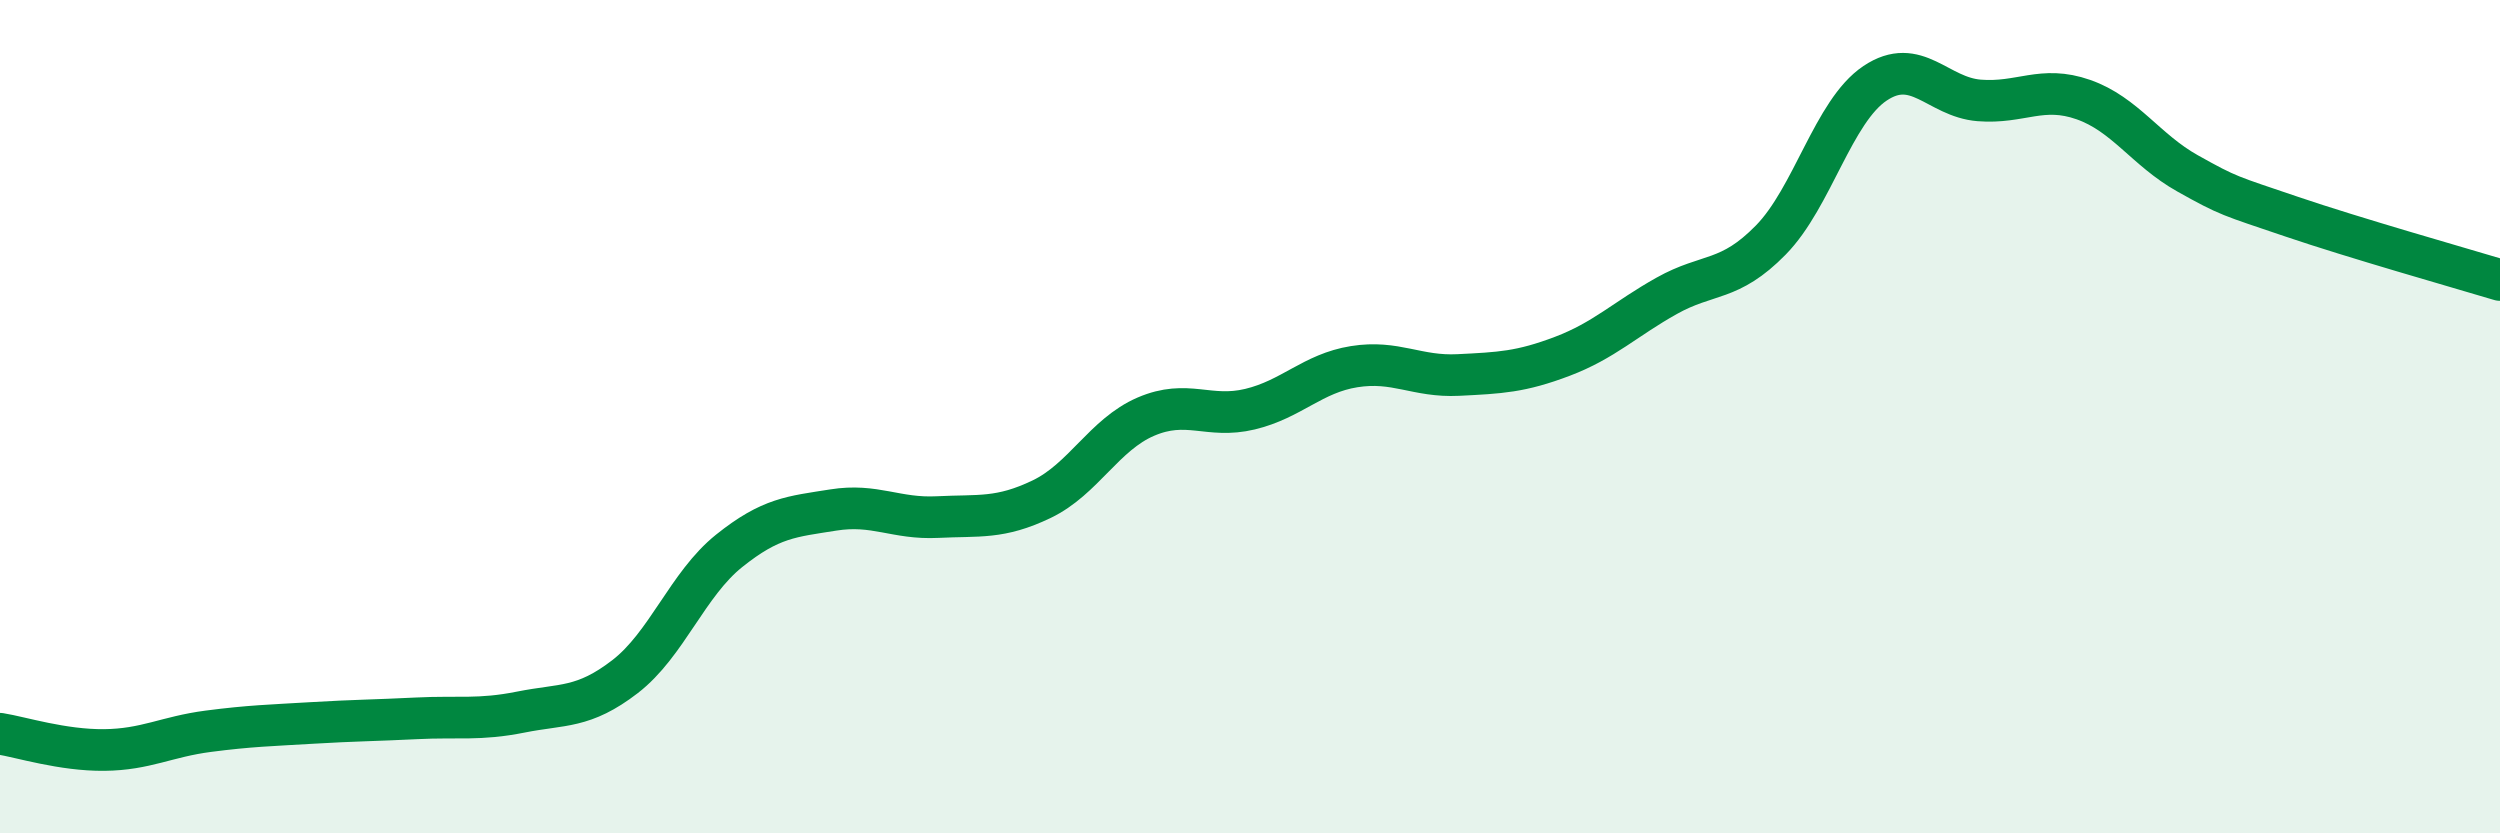 
    <svg width="60" height="20" viewBox="0 0 60 20" xmlns="http://www.w3.org/2000/svg">
      <path
        d="M 0,17.61 C 0.5,17.69 1.5,18.01 2.5,18 C 3.5,17.99 4,17.68 5,17.55 C 6,17.42 6.5,17.41 7.5,17.35 C 8.5,17.29 9,17.29 10,17.24 C 11,17.19 11.5,17.29 12.5,17.09 C 13.5,16.89 14,17.01 15,16.24 C 16,15.47 16.5,14.02 17.5,13.22 C 18.5,12.42 19,12.4 20,12.24 C 21,12.08 21.5,12.46 22.5,12.41 C 23.5,12.36 24,12.46 25,11.98 C 26,11.5 26.5,10.43 27.5,10 C 28.5,9.57 29,10.06 30,9.82 C 31,9.58 31.5,8.96 32.5,8.8 C 33.5,8.64 34,9.05 35,9 C 36,8.95 36.5,8.93 37.5,8.55 C 38.5,8.17 39,7.66 40,7.1 C 41,6.54 41.5,6.78 42.5,5.76 C 43.5,4.74 44,2.67 45,2 C 46,1.33 46.5,2.33 47.5,2.41 C 48.5,2.49 49,2.04 50,2.39 C 51,2.74 51.5,3.6 52.5,4.16 C 53.5,4.72 53.5,4.69 55,5.2 C 56.5,5.71 59,6.42 60,6.72L60 20L0 20Z"
        fill="#008740"
        opacity="0.1"
        stroke-linecap="round"
        stroke-linejoin="round"
      />
      <path
        d="M 0,17.61 C 0.5,17.69 1.5,18.01 2.5,18 C 3.5,17.99 4,17.68 5,17.55 C 6,17.42 6.5,17.41 7.5,17.35 C 8.5,17.29 9,17.29 10,17.24 C 11,17.19 11.5,17.29 12.5,17.09 C 13.5,16.89 14,17.01 15,16.24 C 16,15.47 16.5,14.02 17.5,13.22 C 18.5,12.42 19,12.4 20,12.24 C 21,12.08 21.5,12.46 22.5,12.41 C 23.5,12.36 24,12.46 25,11.98 C 26,11.5 26.5,10.43 27.5,10 C 28.5,9.57 29,10.06 30,9.82 C 31,9.58 31.5,8.96 32.5,8.8 C 33.5,8.64 34,9.05 35,9 C 36,8.95 36.5,8.93 37.5,8.55 C 38.5,8.17 39,7.66 40,7.1 C 41,6.54 41.5,6.78 42.5,5.76 C 43.5,4.74 44,2.67 45,2 C 46,1.33 46.5,2.33 47.5,2.41 C 48.5,2.49 49,2.04 50,2.39 C 51,2.74 51.5,3.6 52.5,4.16 C 53.5,4.72 53.5,4.69 55,5.2 C 56.5,5.71 59,6.42 60,6.72"
        stroke="#008740"
        stroke-width="1"
        fill="none"
        stroke-linecap="round"
        stroke-linejoin="round"
      />
    </svg>
  